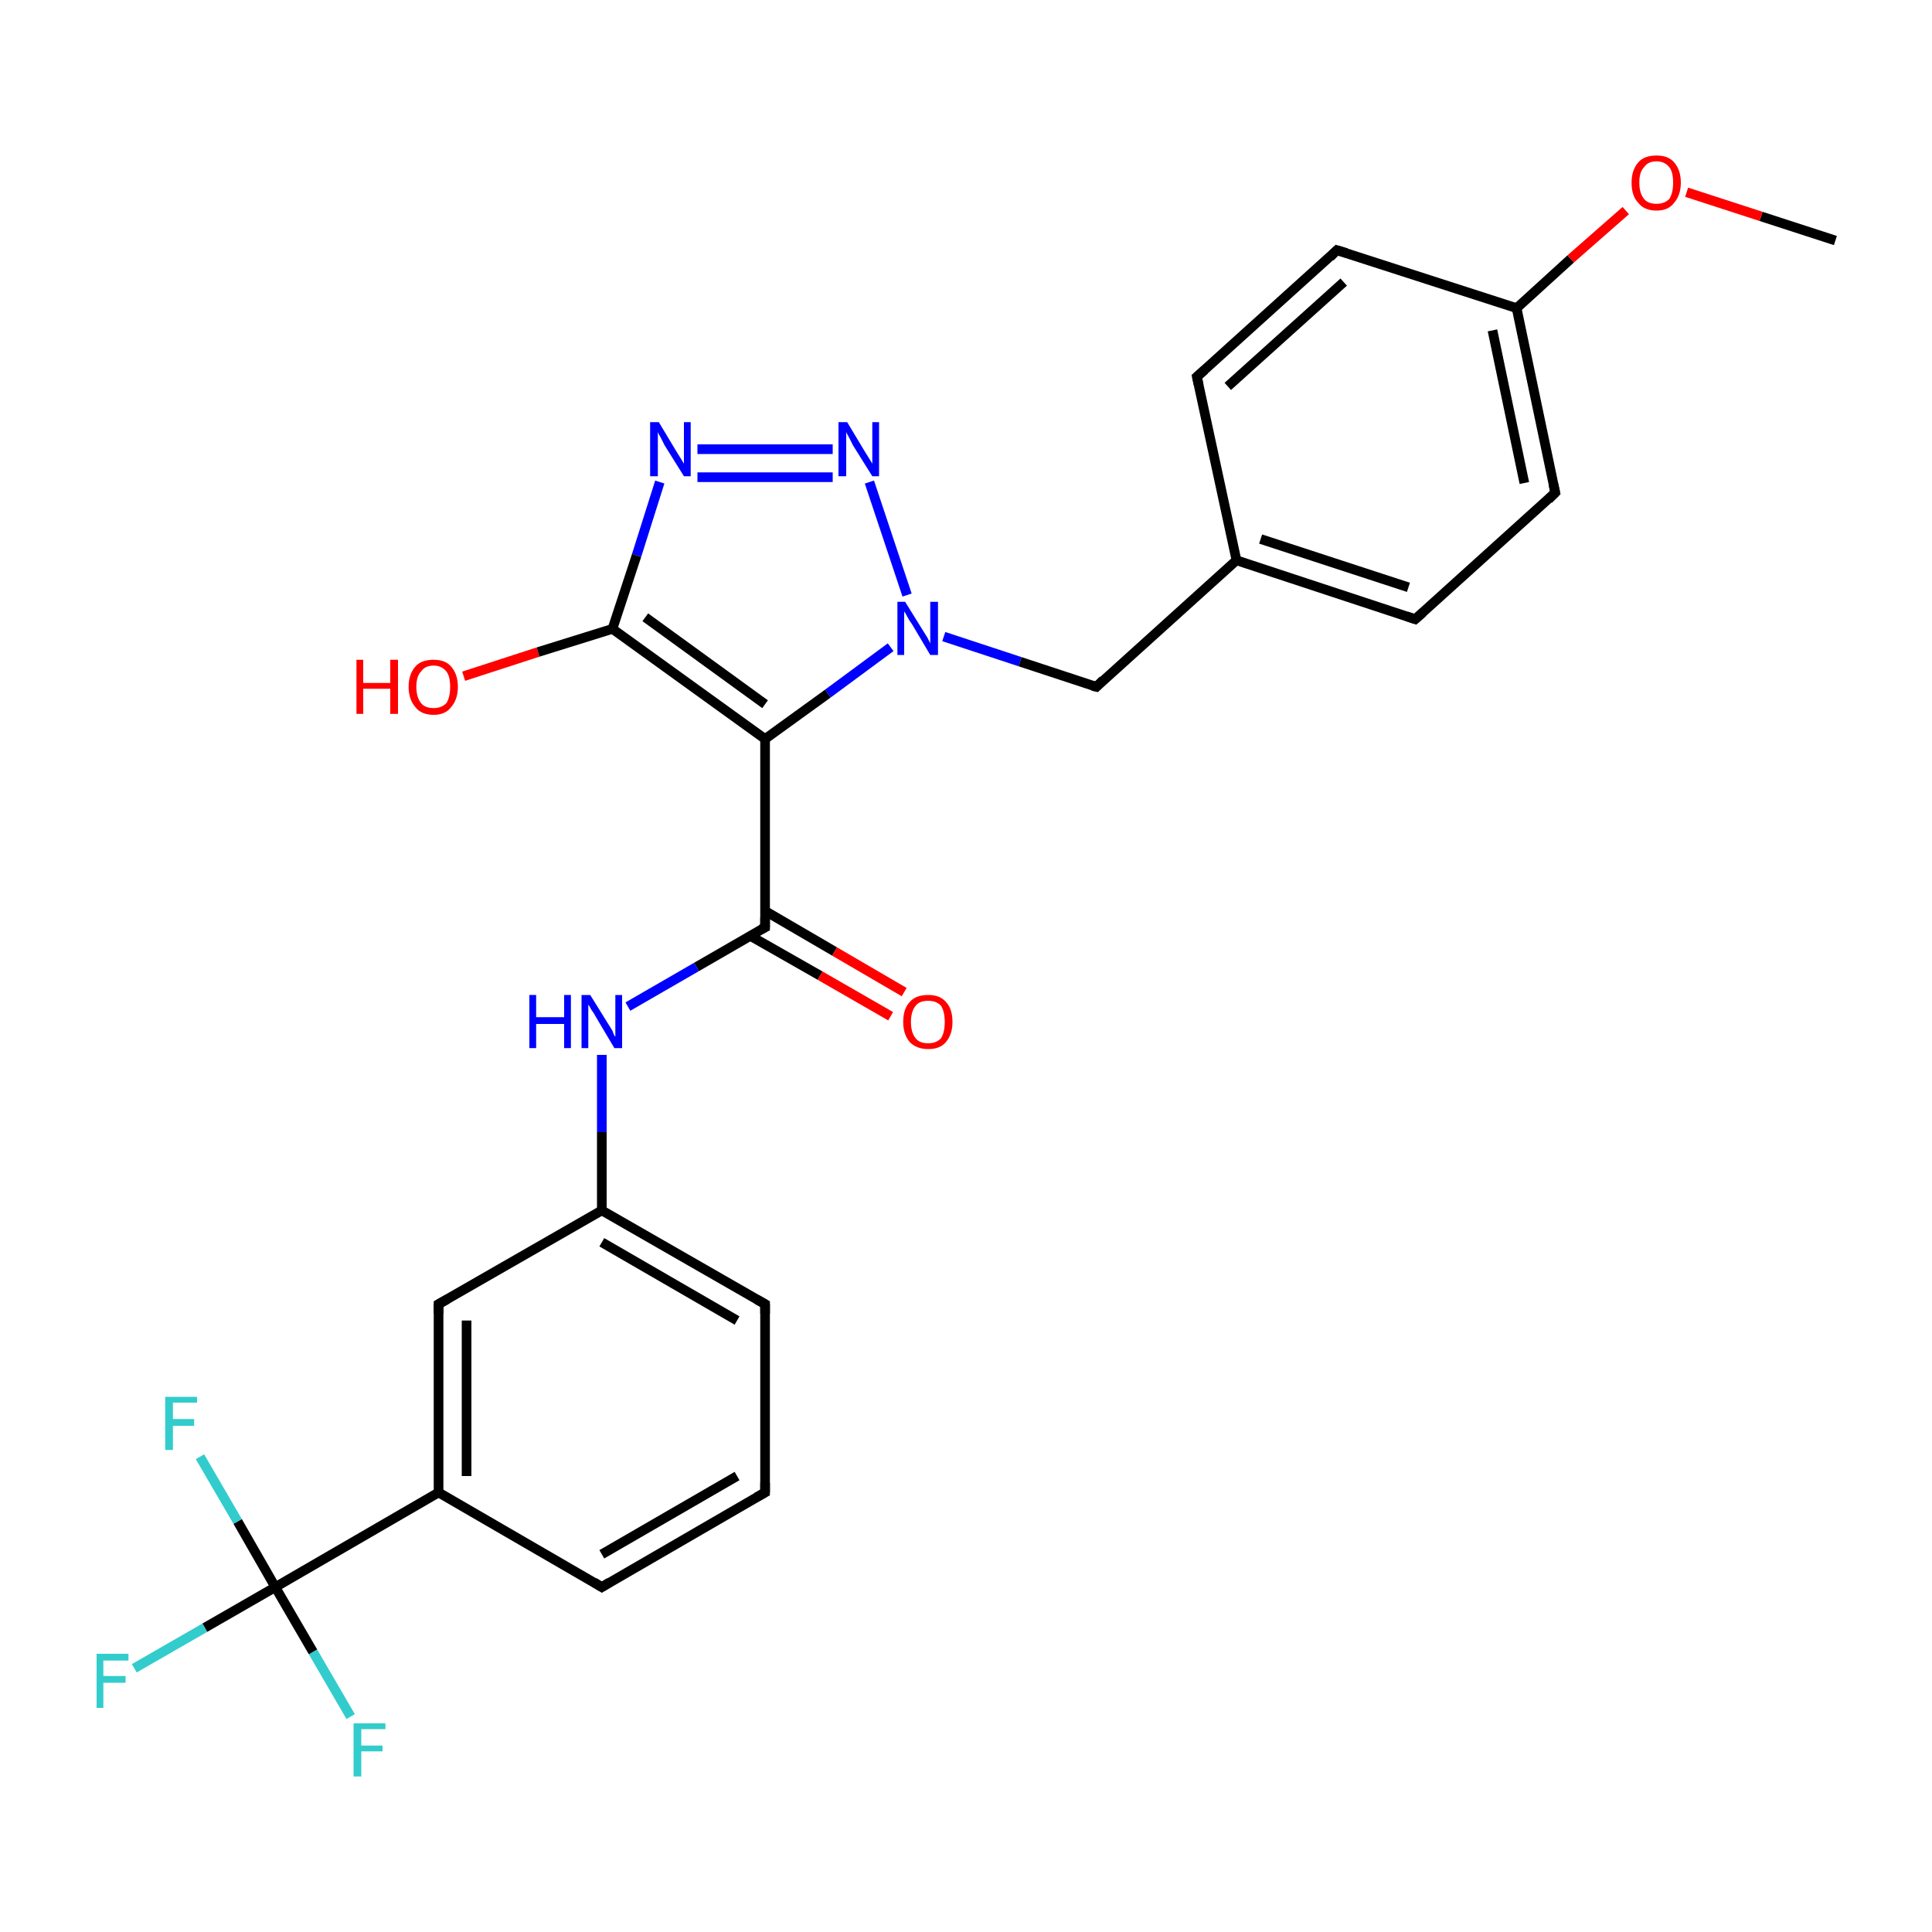 <?xml version='1.0' encoding='iso-8859-1'?>
<svg version='1.1' baseProfile='full'
              xmlns='http://www.w3.org/2000/svg'
                      xmlns:rdkit='http://www.rdkit.org/xml'
                      xmlns:xlink='http://www.w3.org/1999/xlink'
                  xml:space='preserve'
width='200px' height='200px' viewBox='0 0 200 200'>
<!-- END OF HEADER -->
<rect style='opacity:1.0;fill:#FFFFFF;stroke:none' width='200.0' height='200.0' x='0.0' y='0.0'> </rect>
<path class='bond-0 atom-21 atom-23' d='M 72.2,46.5 L 86.2,46.5' style='fill:none;fill-rule:evenodd;stroke:#0000FF;stroke-width:1.0px;stroke-linecap:butt;stroke-linejoin:miter;stroke-opacity:1' />
<path class='bond-0 atom-21 atom-23' d='M 72.2,49.4 L 86.2,49.4' style='fill:none;fill-rule:evenodd;stroke:#0000FF;stroke-width:1.0px;stroke-linecap:butt;stroke-linejoin:miter;stroke-opacity:1' />
<path class='bond-1 atom-21 atom-9' d='M 68.3,49.9 L 65.9,57.5' style='fill:none;fill-rule:evenodd;stroke:#0000FF;stroke-width:1.0px;stroke-linecap:butt;stroke-linejoin:miter;stroke-opacity:1' />
<path class='bond-1 atom-21 atom-9' d='M 65.9,57.5 L 63.4,65.1' style='fill:none;fill-rule:evenodd;stroke:#000000;stroke-width:1.0px;stroke-linecap:butt;stroke-linejoin:miter;stroke-opacity:1' />
<path class='bond-2 atom-23 atom-22' d='M 90.0,49.9 L 93.9,61.6' style='fill:none;fill-rule:evenodd;stroke:#0000FF;stroke-width:1.0px;stroke-linecap:butt;stroke-linejoin:miter;stroke-opacity:1' />
<path class='bond-3 atom-26 atom-9' d='M 48.0,70.0 L 55.7,67.5' style='fill:none;fill-rule:evenodd;stroke:#FF0000;stroke-width:1.0px;stroke-linecap:butt;stroke-linejoin:miter;stroke-opacity:1' />
<path class='bond-3 atom-26 atom-9' d='M 55.7,67.5 L 63.4,65.1' style='fill:none;fill-rule:evenodd;stroke:#000000;stroke-width:1.0px;stroke-linecap:butt;stroke-linejoin:miter;stroke-opacity:1' />
<path class='bond-4 atom-9 atom-10' d='M 63.4,65.1 L 79.2,76.5' style='fill:none;fill-rule:evenodd;stroke:#000000;stroke-width:1.0px;stroke-linecap:butt;stroke-linejoin:miter;stroke-opacity:1' />
<path class='bond-4 atom-9 atom-10' d='M 66.8,63.9 L 79.2,72.9' style='fill:none;fill-rule:evenodd;stroke:#000000;stroke-width:1.0px;stroke-linecap:butt;stroke-linejoin:miter;stroke-opacity:1' />
<path class='bond-5 atom-22 atom-10' d='M 92.2,67.0 L 85.7,71.8' style='fill:none;fill-rule:evenodd;stroke:#0000FF;stroke-width:1.0px;stroke-linecap:butt;stroke-linejoin:miter;stroke-opacity:1' />
<path class='bond-5 atom-22 atom-10' d='M 85.7,71.8 L 79.2,76.5' style='fill:none;fill-rule:evenodd;stroke:#000000;stroke-width:1.0px;stroke-linecap:butt;stroke-linejoin:miter;stroke-opacity:1' />
<path class='bond-6 atom-22 atom-11' d='M 97.7,65.9 L 105.6,68.5' style='fill:none;fill-rule:evenodd;stroke:#0000FF;stroke-width:1.0px;stroke-linecap:butt;stroke-linejoin:miter;stroke-opacity:1' />
<path class='bond-6 atom-22 atom-11' d='M 105.6,68.5 L 113.5,71.1' style='fill:none;fill-rule:evenodd;stroke:#000000;stroke-width:1.0px;stroke-linecap:butt;stroke-linejoin:miter;stroke-opacity:1' />
<path class='bond-7 atom-10 atom-3' d='M 79.2,76.5 L 79.2,96.0' style='fill:none;fill-rule:evenodd;stroke:#000000;stroke-width:1.0px;stroke-linecap:butt;stroke-linejoin:miter;stroke-opacity:1' />
<path class='bond-8 atom-11 atom-12' d='M 113.5,71.1 L 128.0,58.0' style='fill:none;fill-rule:evenodd;stroke:#000000;stroke-width:1.0px;stroke-linecap:butt;stroke-linejoin:miter;stroke-opacity:1' />
<path class='bond-9 atom-13 atom-12' d='M 123.9,39.0 L 128.0,58.0' style='fill:none;fill-rule:evenodd;stroke:#000000;stroke-width:1.0px;stroke-linecap:butt;stroke-linejoin:miter;stroke-opacity:1' />
<path class='bond-10 atom-13 atom-0' d='M 123.9,39.0 L 138.4,25.9' style='fill:none;fill-rule:evenodd;stroke:#000000;stroke-width:1.0px;stroke-linecap:butt;stroke-linejoin:miter;stroke-opacity:1' />
<path class='bond-10 atom-13 atom-0' d='M 127.1,40.0 L 139.1,29.2' style='fill:none;fill-rule:evenodd;stroke:#000000;stroke-width:1.0px;stroke-linecap:butt;stroke-linejoin:miter;stroke-opacity:1' />
<path class='bond-11 atom-12 atom-14' d='M 128.0,58.0 L 146.5,64.1' style='fill:none;fill-rule:evenodd;stroke:#000000;stroke-width:1.0px;stroke-linecap:butt;stroke-linejoin:miter;stroke-opacity:1' />
<path class='bond-11 atom-12 atom-14' d='M 130.5,55.8 L 145.8,60.8' style='fill:none;fill-rule:evenodd;stroke:#000000;stroke-width:1.0px;stroke-linecap:butt;stroke-linejoin:miter;stroke-opacity:1' />
<path class='bond-12 atom-0 atom-15' d='M 138.4,25.9 L 157.0,31.9' style='fill:none;fill-rule:evenodd;stroke:#000000;stroke-width:1.0px;stroke-linecap:butt;stroke-linejoin:miter;stroke-opacity:1' />
<path class='bond-13 atom-3 atom-24' d='M 79.2,96.0 L 72.1,100.1' style='fill:none;fill-rule:evenodd;stroke:#000000;stroke-width:1.0px;stroke-linecap:butt;stroke-linejoin:miter;stroke-opacity:1' />
<path class='bond-13 atom-3 atom-24' d='M 72.1,100.1 L 65.0,104.2' style='fill:none;fill-rule:evenodd;stroke:#0000FF;stroke-width:1.0px;stroke-linecap:butt;stroke-linejoin:miter;stroke-opacity:1' />
<path class='bond-14 atom-3 atom-27' d='M 77.7,96.9 L 84.9,101.0' style='fill:none;fill-rule:evenodd;stroke:#000000;stroke-width:1.0px;stroke-linecap:butt;stroke-linejoin:miter;stroke-opacity:1' />
<path class='bond-14 atom-3 atom-27' d='M 84.9,101.0 L 92.2,105.2' style='fill:none;fill-rule:evenodd;stroke:#FF0000;stroke-width:1.0px;stroke-linecap:butt;stroke-linejoin:miter;stroke-opacity:1' />
<path class='bond-14 atom-3 atom-27' d='M 79.2,94.3 L 86.4,98.5' style='fill:none;fill-rule:evenodd;stroke:#000000;stroke-width:1.0px;stroke-linecap:butt;stroke-linejoin:miter;stroke-opacity:1' />
<path class='bond-14 atom-3 atom-27' d='M 86.4,98.5 L 93.6,102.7' style='fill:none;fill-rule:evenodd;stroke:#FF0000;stroke-width:1.0px;stroke-linecap:butt;stroke-linejoin:miter;stroke-opacity:1' />
<path class='bond-15 atom-24 atom-16' d='M 62.3,109.2 L 62.3,117.2' style='fill:none;fill-rule:evenodd;stroke:#0000FF;stroke-width:1.0px;stroke-linecap:butt;stroke-linejoin:miter;stroke-opacity:1' />
<path class='bond-15 atom-24 atom-16' d='M 62.3,117.2 L 62.3,125.3' style='fill:none;fill-rule:evenodd;stroke:#000000;stroke-width:1.0px;stroke-linecap:butt;stroke-linejoin:miter;stroke-opacity:1' />
<path class='bond-16 atom-14 atom-1' d='M 146.5,64.1 L 161.0,51.0' style='fill:none;fill-rule:evenodd;stroke:#000000;stroke-width:1.0px;stroke-linecap:butt;stroke-linejoin:miter;stroke-opacity:1' />
<path class='bond-17 atom-15 atom-1' d='M 157.0,31.9 L 161.0,51.0' style='fill:none;fill-rule:evenodd;stroke:#000000;stroke-width:1.0px;stroke-linecap:butt;stroke-linejoin:miter;stroke-opacity:1' />
<path class='bond-17 atom-15 atom-1' d='M 154.5,34.2 L 157.8,50.0' style='fill:none;fill-rule:evenodd;stroke:#000000;stroke-width:1.0px;stroke-linecap:butt;stroke-linejoin:miter;stroke-opacity:1' />
<path class='bond-18 atom-15 atom-25' d='M 157.0,31.9 L 162.6,26.8' style='fill:none;fill-rule:evenodd;stroke:#000000;stroke-width:1.0px;stroke-linecap:butt;stroke-linejoin:miter;stroke-opacity:1' />
<path class='bond-18 atom-15 atom-25' d='M 162.6,26.8 L 168.3,21.8' style='fill:none;fill-rule:evenodd;stroke:#FF0000;stroke-width:1.0px;stroke-linecap:butt;stroke-linejoin:miter;stroke-opacity:1' />
<path class='bond-19 atom-2 atom-25' d='M 190.0,24.9 L 182.3,22.4' style='fill:none;fill-rule:evenodd;stroke:#000000;stroke-width:1.0px;stroke-linecap:butt;stroke-linejoin:miter;stroke-opacity:1' />
<path class='bond-19 atom-2 atom-25' d='M 182.3,22.4 L 174.6,19.9' style='fill:none;fill-rule:evenodd;stroke:#FF0000;stroke-width:1.0px;stroke-linecap:butt;stroke-linejoin:miter;stroke-opacity:1' />
<path class='bond-20 atom-16 atom-4' d='M 62.3,125.3 L 79.2,135.0' style='fill:none;fill-rule:evenodd;stroke:#000000;stroke-width:1.0px;stroke-linecap:butt;stroke-linejoin:miter;stroke-opacity:1' />
<path class='bond-20 atom-16 atom-4' d='M 62.3,128.6 L 76.3,136.7' style='fill:none;fill-rule:evenodd;stroke:#000000;stroke-width:1.0px;stroke-linecap:butt;stroke-linejoin:miter;stroke-opacity:1' />
<path class='bond-21 atom-16 atom-17' d='M 62.3,125.3 L 45.4,135.0' style='fill:none;fill-rule:evenodd;stroke:#000000;stroke-width:1.0px;stroke-linecap:butt;stroke-linejoin:miter;stroke-opacity:1' />
<path class='bond-22 atom-4 atom-5' d='M 79.2,135.0 L 79.2,154.5' style='fill:none;fill-rule:evenodd;stroke:#000000;stroke-width:1.0px;stroke-linecap:butt;stroke-linejoin:miter;stroke-opacity:1' />
<path class='bond-23 atom-17 atom-6' d='M 45.4,135.0 L 45.4,154.5' style='fill:none;fill-rule:evenodd;stroke:#000000;stroke-width:1.0px;stroke-linecap:butt;stroke-linejoin:miter;stroke-opacity:1' />
<path class='bond-23 atom-17 atom-6' d='M 48.3,136.7 L 48.3,152.8' style='fill:none;fill-rule:evenodd;stroke:#000000;stroke-width:1.0px;stroke-linecap:butt;stroke-linejoin:miter;stroke-opacity:1' />
<path class='bond-24 atom-5 atom-7' d='M 79.2,154.5 L 62.3,164.3' style='fill:none;fill-rule:evenodd;stroke:#000000;stroke-width:1.0px;stroke-linecap:butt;stroke-linejoin:miter;stroke-opacity:1' />
<path class='bond-24 atom-5 atom-7' d='M 76.3,152.8 L 62.3,160.9' style='fill:none;fill-rule:evenodd;stroke:#000000;stroke-width:1.0px;stroke-linecap:butt;stroke-linejoin:miter;stroke-opacity:1' />
<path class='bond-25 atom-6 atom-7' d='M 45.4,154.5 L 62.3,164.3' style='fill:none;fill-rule:evenodd;stroke:#000000;stroke-width:1.0px;stroke-linecap:butt;stroke-linejoin:miter;stroke-opacity:1' />
<path class='bond-26 atom-6 atom-8' d='M 45.4,154.5 L 28.5,164.3' style='fill:none;fill-rule:evenodd;stroke:#000000;stroke-width:1.0px;stroke-linecap:butt;stroke-linejoin:miter;stroke-opacity:1' />
<path class='bond-27 atom-19 atom-8' d='M 36.3,177.7 L 32.4,171.0' style='fill:none;fill-rule:evenodd;stroke:#33CCCC;stroke-width:1.0px;stroke-linecap:butt;stroke-linejoin:miter;stroke-opacity:1' />
<path class='bond-27 atom-19 atom-8' d='M 32.4,171.0 L 28.5,164.3' style='fill:none;fill-rule:evenodd;stroke:#000000;stroke-width:1.0px;stroke-linecap:butt;stroke-linejoin:miter;stroke-opacity:1' />
<path class='bond-28 atom-8 atom-18' d='M 28.5,164.3 L 21.2,168.5' style='fill:none;fill-rule:evenodd;stroke:#000000;stroke-width:1.0px;stroke-linecap:butt;stroke-linejoin:miter;stroke-opacity:1' />
<path class='bond-28 atom-8 atom-18' d='M 21.2,168.5 L 13.9,172.7' style='fill:none;fill-rule:evenodd;stroke:#33CCCC;stroke-width:1.0px;stroke-linecap:butt;stroke-linejoin:miter;stroke-opacity:1' />
<path class='bond-29 atom-8 atom-20' d='M 28.5,164.3 L 24.6,157.5' style='fill:none;fill-rule:evenodd;stroke:#000000;stroke-width:1.0px;stroke-linecap:butt;stroke-linejoin:miter;stroke-opacity:1' />
<path class='bond-29 atom-8 atom-20' d='M 24.6,157.5 L 20.7,150.8' style='fill:none;fill-rule:evenodd;stroke:#33CCCC;stroke-width:1.0px;stroke-linecap:butt;stroke-linejoin:miter;stroke-opacity:1' />
<path d='M 137.7,26.6 L 138.4,25.9 L 139.4,26.2' style='fill:none;stroke:#000000;stroke-width:1.0px;stroke-linecap:butt;stroke-linejoin:miter;stroke-opacity:1;' />
<path d='M 160.3,51.7 L 161.0,51.0 L 160.8,50.1' style='fill:none;stroke:#000000;stroke-width:1.0px;stroke-linecap:butt;stroke-linejoin:miter;stroke-opacity:1;' />
<path d='M 79.2,95.0 L 79.2,96.0 L 78.8,96.2' style='fill:none;stroke:#000000;stroke-width:1.0px;stroke-linecap:butt;stroke-linejoin:miter;stroke-opacity:1;' />
<path d='M 78.3,134.5 L 79.2,135.0 L 79.2,136.0' style='fill:none;stroke:#000000;stroke-width:1.0px;stroke-linecap:butt;stroke-linejoin:miter;stroke-opacity:1;' />
<path d='M 79.2,153.5 L 79.2,154.5 L 78.3,155.0' style='fill:none;stroke:#000000;stroke-width:1.0px;stroke-linecap:butt;stroke-linejoin:miter;stroke-opacity:1;' />
<path d='M 63.1,163.8 L 62.3,164.3 L 61.5,163.8' style='fill:none;stroke:#000000;stroke-width:1.0px;stroke-linecap:butt;stroke-linejoin:miter;stroke-opacity:1;' />
<path d='M 113.1,71.0 L 113.5,71.1 L 114.2,70.4' style='fill:none;stroke:#000000;stroke-width:1.0px;stroke-linecap:butt;stroke-linejoin:miter;stroke-opacity:1;' />
<path d='M 124.1,39.9 L 123.9,39.0 L 124.7,38.3' style='fill:none;stroke:#000000;stroke-width:1.0px;stroke-linecap:butt;stroke-linejoin:miter;stroke-opacity:1;' />
<path d='M 145.6,63.8 L 146.5,64.1 L 147.3,63.4' style='fill:none;stroke:#000000;stroke-width:1.0px;stroke-linecap:butt;stroke-linejoin:miter;stroke-opacity:1;' />
<path d='M 46.3,134.5 L 45.4,135.0 L 45.4,136.0' style='fill:none;stroke:#000000;stroke-width:1.0px;stroke-linecap:butt;stroke-linejoin:miter;stroke-opacity:1;' />
<path class='atom-18' d='M 10.0 171.2
L 13.3 171.2
L 13.3 171.9
L 10.7 171.9
L 10.7 173.5
L 13.0 173.5
L 13.0 174.2
L 10.7 174.2
L 10.7 176.8
L 10.0 176.8
L 10.0 171.2
' fill='#33CCCC'/>
<path class='atom-19' d='M 36.6 178.4
L 39.9 178.4
L 39.9 179.0
L 37.4 179.0
L 37.4 180.7
L 39.6 180.7
L 39.6 181.3
L 37.4 181.3
L 37.4 183.9
L 36.6 183.9
L 36.6 178.4
' fill='#33CCCC'/>
<path class='atom-20' d='M 17.1 144.6
L 20.4 144.6
L 20.4 145.2
L 17.9 145.2
L 17.9 146.9
L 20.1 146.9
L 20.1 147.6
L 17.9 147.6
L 17.9 150.1
L 17.1 150.1
L 17.1 144.6
' fill='#33CCCC'/>
<path class='atom-21' d='M 68.2 43.7
L 70.0 46.7
Q 70.2 47.0, 70.5 47.5
Q 70.8 48.0, 70.8 48.0
L 70.8 43.7
L 71.5 43.7
L 71.5 49.3
L 70.8 49.3
L 68.8 46.1
Q 68.6 45.7, 68.4 45.3
Q 68.1 44.8, 68.1 44.7
L 68.1 49.3
L 67.3 49.3
L 67.3 43.7
L 68.2 43.7
' fill='#0000FF'/>
<path class='atom-22' d='M 93.7 62.3
L 95.5 65.2
Q 95.7 65.5, 96.0 66.0
Q 96.3 66.6, 96.3 66.6
L 96.3 62.3
L 97.1 62.3
L 97.1 67.8
L 96.3 67.8
L 94.4 64.6
Q 94.1 64.2, 93.9 63.8
Q 93.7 63.4, 93.6 63.3
L 93.6 67.8
L 92.9 67.8
L 92.9 62.3
L 93.7 62.3
' fill='#0000FF'/>
<path class='atom-23' d='M 87.7 43.7
L 89.5 46.7
Q 89.7 47.0, 90.0 47.5
Q 90.3 48.0, 90.3 48.0
L 90.3 43.7
L 91.0 43.7
L 91.0 49.3
L 90.3 49.3
L 88.3 46.1
Q 88.1 45.7, 87.9 45.3
Q 87.6 44.8, 87.6 44.7
L 87.6 49.3
L 86.8 49.3
L 86.8 43.7
L 87.7 43.7
' fill='#0000FF'/>
<path class='atom-24' d='M 54.8 103.0
L 55.5 103.0
L 55.5 105.3
L 58.4 105.3
L 58.4 103.0
L 59.1 103.0
L 59.1 108.5
L 58.4 108.5
L 58.4 106.0
L 55.5 106.0
L 55.5 108.5
L 54.8 108.5
L 54.8 103.0
' fill='#0000FF'/>
<path class='atom-24' d='M 61.1 103.0
L 62.9 105.9
Q 63.1 106.2, 63.4 106.7
Q 63.6 107.3, 63.7 107.3
L 63.7 103.0
L 64.4 103.0
L 64.4 108.5
L 63.6 108.5
L 61.7 105.3
Q 61.5 104.9, 61.2 104.5
Q 61.0 104.1, 60.9 104.0
L 60.9 108.5
L 60.2 108.5
L 60.2 103.0
L 61.1 103.0
' fill='#0000FF'/>
<path class='atom-25' d='M 168.9 18.9
Q 168.9 17.6, 169.6 16.8
Q 170.2 16.1, 171.5 16.1
Q 172.7 16.1, 173.3 16.8
Q 174.0 17.6, 174.0 18.9
Q 174.0 20.2, 173.3 21.0
Q 172.7 21.8, 171.5 21.8
Q 170.2 21.8, 169.6 21.0
Q 168.9 20.3, 168.9 18.9
M 171.5 21.1
Q 172.3 21.1, 172.8 20.6
Q 173.2 20.0, 173.2 18.9
Q 173.2 17.8, 172.8 17.3
Q 172.3 16.7, 171.5 16.7
Q 170.6 16.7, 170.2 17.3
Q 169.7 17.8, 169.7 18.9
Q 169.7 20.0, 170.2 20.6
Q 170.6 21.1, 171.5 21.1
' fill='#FF0000'/>
<path class='atom-26' d='M 36.9 68.3
L 37.6 68.3
L 37.6 70.7
L 40.4 70.7
L 40.4 68.3
L 41.2 68.3
L 41.2 73.9
L 40.4 73.9
L 40.4 71.3
L 37.6 71.3
L 37.6 73.9
L 36.9 73.9
L 36.9 68.3
' fill='#FF0000'/>
<path class='atom-26' d='M 42.3 71.1
Q 42.3 69.8, 43.0 69.0
Q 43.6 68.3, 44.9 68.3
Q 46.1 68.3, 46.7 69.0
Q 47.4 69.8, 47.4 71.1
Q 47.4 72.4, 46.7 73.2
Q 46.1 74.0, 44.9 74.0
Q 43.6 74.0, 43.0 73.2
Q 42.3 72.4, 42.3 71.1
M 44.9 73.3
Q 45.7 73.3, 46.2 72.8
Q 46.6 72.2, 46.6 71.1
Q 46.6 70.0, 46.2 69.5
Q 45.7 68.9, 44.9 68.9
Q 44.0 68.9, 43.6 69.5
Q 43.1 70.0, 43.1 71.1
Q 43.1 72.2, 43.6 72.8
Q 44.0 73.3, 44.9 73.3
' fill='#FF0000'/>
<path class='atom-27' d='M 93.5 105.8
Q 93.5 104.4, 94.2 103.7
Q 94.8 103.0, 96.1 103.0
Q 97.3 103.0, 97.9 103.7
Q 98.6 104.4, 98.6 105.8
Q 98.6 107.1, 97.9 107.9
Q 97.3 108.6, 96.1 108.6
Q 94.9 108.6, 94.2 107.9
Q 93.5 107.1, 93.5 105.8
M 96.1 108.0
Q 96.9 108.0, 97.4 107.5
Q 97.8 106.9, 97.8 105.8
Q 97.8 104.7, 97.4 104.1
Q 96.9 103.6, 96.1 103.6
Q 95.2 103.6, 94.8 104.1
Q 94.3 104.7, 94.3 105.8
Q 94.3 106.9, 94.8 107.5
Q 95.2 108.0, 96.1 108.0
' fill='#FF0000'/>
</svg>
